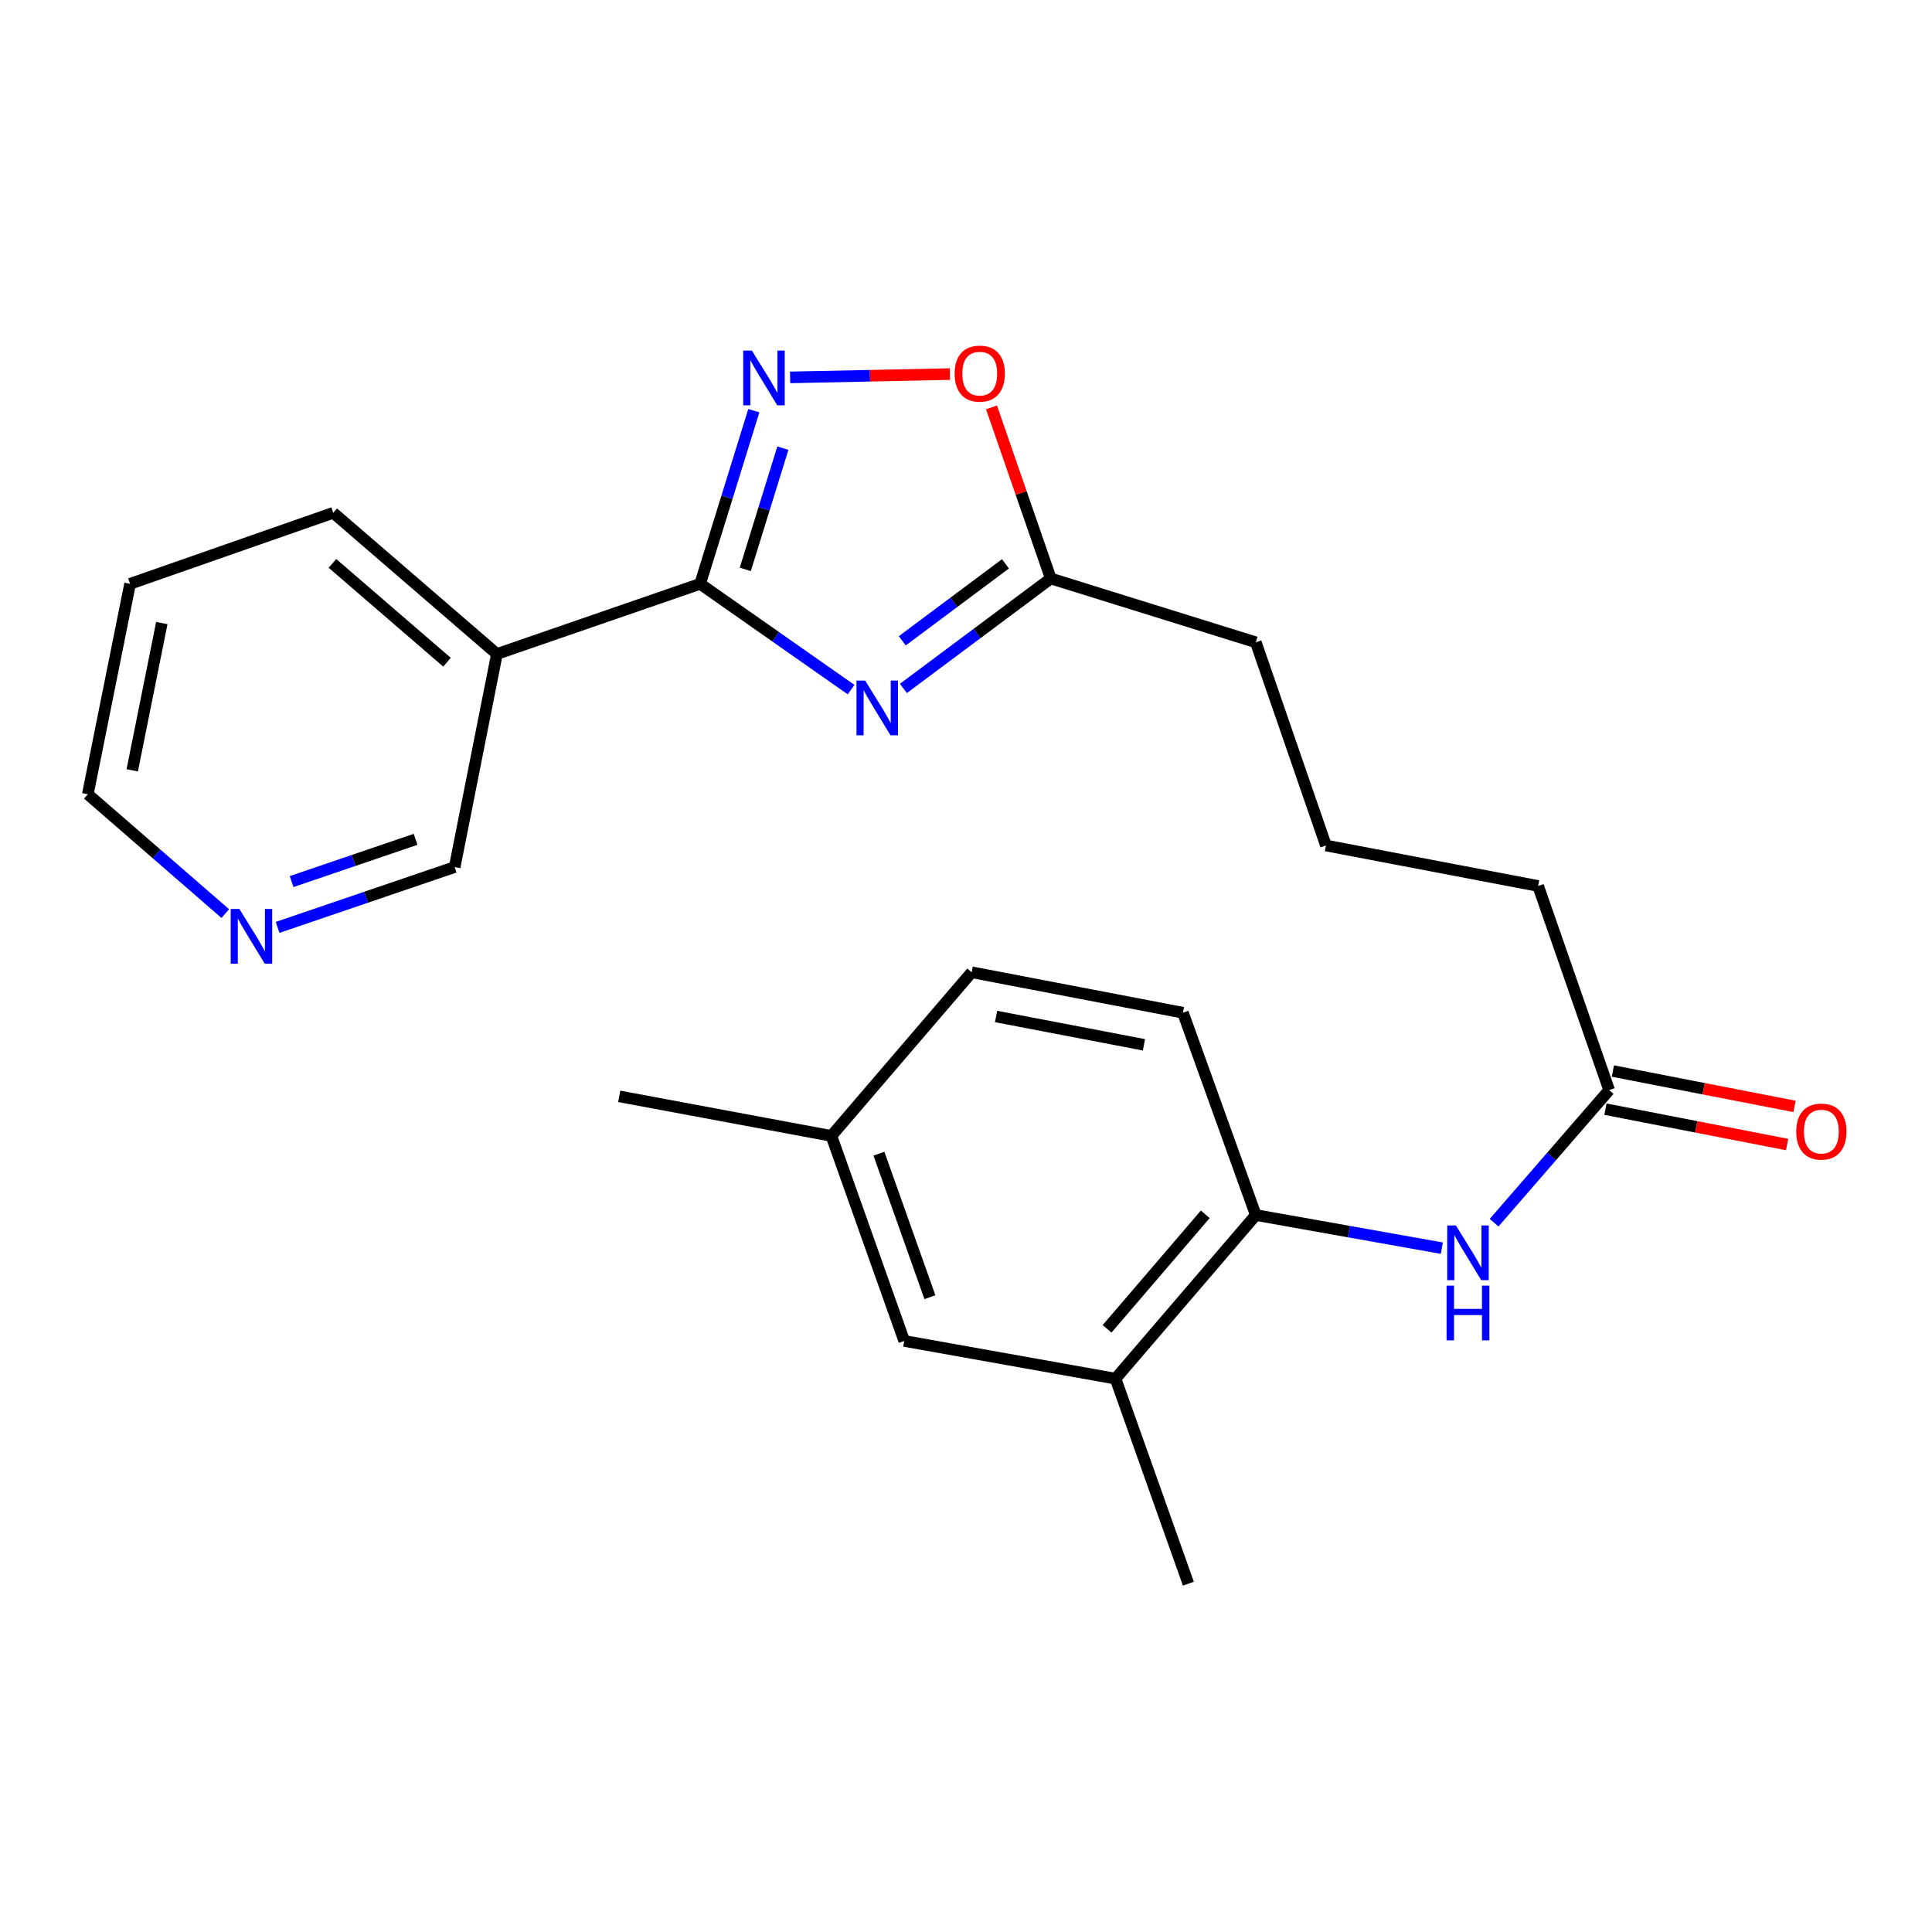 <?xml version='1.0' encoding='iso-8859-1'?>
<svg version='1.1' baseProfile='full'
              xmlns='http://www.w3.org/2000/svg'
                      xmlns:rdkit='http://www.rdkit.org/xml'
                      xmlns:xlink='http://www.w3.org/1999/xlink'
                  xml:space='preserve'
width='1000px' height='1000px' viewBox='0 0 1000 1000'>
<!-- END OF HEADER -->
<rect style='opacity:1.0;fill:#FFFFFF;stroke:none' width='1000' height='1000' x='0' y='0'> </rect>
<path class='bond-0' d='M 440.522,356.943 L 401.457,329.569' style='fill:none;fill-rule:evenodd;stroke:#0000FF;stroke-width:6px;stroke-linecap:butt;stroke-linejoin:miter;stroke-opacity:1' />
<path class='bond-0' d='M 401.457,329.569 L 362.391,302.194' style='fill:none;fill-rule:evenodd;stroke:#000000;stroke-width:6px;stroke-linecap:butt;stroke-linejoin:miter;stroke-opacity:1' />
<path class='bond-2' d='M 467.602,356.329 L 505.744,327.876' style='fill:none;fill-rule:evenodd;stroke:#0000FF;stroke-width:6px;stroke-linecap:butt;stroke-linejoin:miter;stroke-opacity:1' />
<path class='bond-2' d='M 505.744,327.876 L 543.886,299.424' style='fill:none;fill-rule:evenodd;stroke:#000000;stroke-width:6px;stroke-linecap:butt;stroke-linejoin:miter;stroke-opacity:1' />
<path class='bond-2' d='M 467.023,331.678 L 493.722,311.761' style='fill:none;fill-rule:evenodd;stroke:#0000FF;stroke-width:6px;stroke-linecap:butt;stroke-linejoin:miter;stroke-opacity:1' />
<path class='bond-2' d='M 493.722,311.761 L 520.422,291.844' style='fill:none;fill-rule:evenodd;stroke:#000000;stroke-width:6px;stroke-linecap:butt;stroke-linejoin:miter;stroke-opacity:1' />
<path class='bond-1' d='M 362.391,302.194 L 376.284,257.379' style='fill:none;fill-rule:evenodd;stroke:#000000;stroke-width:6px;stroke-linecap:butt;stroke-linejoin:miter;stroke-opacity:1' />
<path class='bond-1' d='M 376.284,257.379 L 390.177,212.564' style='fill:none;fill-rule:evenodd;stroke:#0000FF;stroke-width:6px;stroke-linecap:butt;stroke-linejoin:miter;stroke-opacity:1' />
<path class='bond-1' d='M 385.763,294.703 L 395.488,263.332' style='fill:none;fill-rule:evenodd;stroke:#000000;stroke-width:6px;stroke-linecap:butt;stroke-linejoin:miter;stroke-opacity:1' />
<path class='bond-1' d='M 395.488,263.332 L 405.213,231.961' style='fill:none;fill-rule:evenodd;stroke:#0000FF;stroke-width:6px;stroke-linecap:butt;stroke-linejoin:miter;stroke-opacity:1' />
<path class='bond-4' d='M 362.391,302.194 L 257.207,338.506' style='fill:none;fill-rule:evenodd;stroke:#000000;stroke-width:6px;stroke-linecap:butt;stroke-linejoin:miter;stroke-opacity:1' />
<path class='bond-24' d='M 408.964,195.334 L 450.313,194.478' style='fill:none;fill-rule:evenodd;stroke:#0000FF;stroke-width:6px;stroke-linecap:butt;stroke-linejoin:miter;stroke-opacity:1' />
<path class='bond-24' d='M 450.313,194.478 L 491.661,193.622' style='fill:none;fill-rule:evenodd;stroke:#FF0000;stroke-width:6px;stroke-linecap:butt;stroke-linejoin:miter;stroke-opacity:1' />
<path class='bond-3' d='M 543.886,299.424 L 528.544,255.147' style='fill:none;fill-rule:evenodd;stroke:#000000;stroke-width:6px;stroke-linecap:butt;stroke-linejoin:miter;stroke-opacity:1' />
<path class='bond-3' d='M 528.544,255.147 L 513.203,210.87' style='fill:none;fill-rule:evenodd;stroke:#FF0000;stroke-width:6px;stroke-linecap:butt;stroke-linejoin:miter;stroke-opacity:1' />
<path class='bond-16' d='M 543.886,299.424 L 649.997,332.452' style='fill:none;fill-rule:evenodd;stroke:#000000;stroke-width:6px;stroke-linecap:butt;stroke-linejoin:miter;stroke-opacity:1' />
<path class='bond-14' d='M 257.207,338.506 L 235.337,448.784' style='fill:none;fill-rule:evenodd;stroke:#000000;stroke-width:6px;stroke-linecap:butt;stroke-linejoin:miter;stroke-opacity:1' />
<path class='bond-17' d='M 257.207,338.506 L 172.497,265.424' style='fill:none;fill-rule:evenodd;stroke:#000000;stroke-width:6px;stroke-linecap:butt;stroke-linejoin:miter;stroke-opacity:1' />
<path class='bond-17' d='M 231.368,342.767 L 172.071,291.609' style='fill:none;fill-rule:evenodd;stroke:#000000;stroke-width:6px;stroke-linecap:butt;stroke-linejoin:miter;stroke-opacity:1' />
<path class='bond-5' d='M 773.355,632.86 L 803.127,598.546' style='fill:none;fill-rule:evenodd;stroke:#0000FF;stroke-width:6px;stroke-linecap:butt;stroke-linejoin:miter;stroke-opacity:1' />
<path class='bond-5' d='M 803.127,598.546 L 832.899,564.232' style='fill:none;fill-rule:evenodd;stroke:#000000;stroke-width:6px;stroke-linecap:butt;stroke-linejoin:miter;stroke-opacity:1' />
<path class='bond-6' d='M 746.298,646.043 L 698.148,637.474' style='fill:none;fill-rule:evenodd;stroke:#0000FF;stroke-width:6px;stroke-linecap:butt;stroke-linejoin:miter;stroke-opacity:1' />
<path class='bond-6' d='M 698.148,637.474 L 649.997,628.904' style='fill:none;fill-rule:evenodd;stroke:#000000;stroke-width:6px;stroke-linecap:butt;stroke-linejoin:miter;stroke-opacity:1' />
<path class='bond-8' d='M 649.997,628.904 L 577.395,713.592' style='fill:none;fill-rule:evenodd;stroke:#000000;stroke-width:6px;stroke-linecap:butt;stroke-linejoin:miter;stroke-opacity:1' />
<path class='bond-8' d='M 623.843,628.522 L 573.021,687.803' style='fill:none;fill-rule:evenodd;stroke:#000000;stroke-width:6px;stroke-linecap:butt;stroke-linejoin:miter;stroke-opacity:1' />
<path class='bond-12' d='M 649.997,628.904 L 612.288,524.189' style='fill:none;fill-rule:evenodd;stroke:#000000;stroke-width:6px;stroke-linecap:butt;stroke-linejoin:miter;stroke-opacity:1' />
<path class='bond-7' d='M 832.899,564.232 L 796.129,458.579' style='fill:none;fill-rule:evenodd;stroke:#000000;stroke-width:6px;stroke-linecap:butt;stroke-linejoin:miter;stroke-opacity:1' />
<path class='bond-11' d='M 830.977,574.1 L 877.994,583.256' style='fill:none;fill-rule:evenodd;stroke:#000000;stroke-width:6px;stroke-linecap:butt;stroke-linejoin:miter;stroke-opacity:1' />
<path class='bond-11' d='M 877.994,583.256 L 925.01,592.413' style='fill:none;fill-rule:evenodd;stroke:#FF0000;stroke-width:6px;stroke-linecap:butt;stroke-linejoin:miter;stroke-opacity:1' />
<path class='bond-11' d='M 834.82,554.365 L 881.837,563.522' style='fill:none;fill-rule:evenodd;stroke:#000000;stroke-width:6px;stroke-linecap:butt;stroke-linejoin:miter;stroke-opacity:1' />
<path class='bond-11' d='M 881.837,563.522 L 928.854,572.678' style='fill:none;fill-rule:evenodd;stroke:#FF0000;stroke-width:6px;stroke-linecap:butt;stroke-linejoin:miter;stroke-opacity:1' />
<path class='bond-9' d='M 577.395,713.592 L 468.033,694.068' style='fill:none;fill-rule:evenodd;stroke:#000000;stroke-width:6px;stroke-linecap:butt;stroke-linejoin:miter;stroke-opacity:1' />
<path class='bond-20' d='M 577.395,713.592 L 615.103,819.714' style='fill:none;fill-rule:evenodd;stroke:#000000;stroke-width:6px;stroke-linecap:butt;stroke-linejoin:miter;stroke-opacity:1' />
<path class='bond-26' d='M 468.033,694.068 L 430.325,587.945' style='fill:none;fill-rule:evenodd;stroke:#000000;stroke-width:6px;stroke-linecap:butt;stroke-linejoin:miter;stroke-opacity:1' />
<path class='bond-26' d='M 481.322,671.418 L 454.926,597.132' style='fill:none;fill-rule:evenodd;stroke:#000000;stroke-width:6px;stroke-linecap:butt;stroke-linejoin:miter;stroke-opacity:1' />
<path class='bond-10' d='M 143.672,480.02 L 189.504,464.402' style='fill:none;fill-rule:evenodd;stroke:#0000FF;stroke-width:6px;stroke-linecap:butt;stroke-linejoin:miter;stroke-opacity:1' />
<path class='bond-10' d='M 189.504,464.402 L 235.337,448.784' style='fill:none;fill-rule:evenodd;stroke:#000000;stroke-width:6px;stroke-linecap:butt;stroke-linejoin:miter;stroke-opacity:1' />
<path class='bond-10' d='M 150.936,456.304 L 183.019,445.371' style='fill:none;fill-rule:evenodd;stroke:#0000FF;stroke-width:6px;stroke-linecap:butt;stroke-linejoin:miter;stroke-opacity:1' />
<path class='bond-10' d='M 183.019,445.371 L 215.103,434.438' style='fill:none;fill-rule:evenodd;stroke:#000000;stroke-width:6px;stroke-linecap:butt;stroke-linejoin:miter;stroke-opacity:1' />
<path class='bond-25' d='M 116.609,472.869 L 81.032,441.983' style='fill:none;fill-rule:evenodd;stroke:#0000FF;stroke-width:6px;stroke-linecap:butt;stroke-linejoin:miter;stroke-opacity:1' />
<path class='bond-25' d='M 81.032,441.983 L 45.455,411.097' style='fill:none;fill-rule:evenodd;stroke:#000000;stroke-width:6px;stroke-linecap:butt;stroke-linejoin:miter;stroke-opacity:1' />
<path class='bond-15' d='M 612.288,524.189 L 502.938,503.246' style='fill:none;fill-rule:evenodd;stroke:#000000;stroke-width:6px;stroke-linecap:butt;stroke-linejoin:miter;stroke-opacity:1' />
<path class='bond-15' d='M 592.104,540.794 L 515.559,526.134' style='fill:none;fill-rule:evenodd;stroke:#000000;stroke-width:6px;stroke-linecap:butt;stroke-linejoin:miter;stroke-opacity:1' />
<path class='bond-13' d='M 430.325,587.945 L 502.938,503.246' style='fill:none;fill-rule:evenodd;stroke:#000000;stroke-width:6px;stroke-linecap:butt;stroke-linejoin:miter;stroke-opacity:1' />
<path class='bond-22' d='M 430.325,587.945 L 320.517,567.472' style='fill:none;fill-rule:evenodd;stroke:#000000;stroke-width:6px;stroke-linecap:butt;stroke-linejoin:miter;stroke-opacity:1' />
<path class='bond-19' d='M 649.997,332.452 L 686.309,437.625' style='fill:none;fill-rule:evenodd;stroke:#000000;stroke-width:6px;stroke-linecap:butt;stroke-linejoin:miter;stroke-opacity:1' />
<path class='bond-23' d='M 172.497,265.424 L 67.325,302.194' style='fill:none;fill-rule:evenodd;stroke:#000000;stroke-width:6px;stroke-linecap:butt;stroke-linejoin:miter;stroke-opacity:1' />
<path class='bond-18' d='M 796.129,458.579 L 686.309,437.625' style='fill:none;fill-rule:evenodd;stroke:#000000;stroke-width:6px;stroke-linecap:butt;stroke-linejoin:miter;stroke-opacity:1' />
<path class='bond-21' d='M 45.455,411.097 L 67.325,302.194' style='fill:none;fill-rule:evenodd;stroke:#000000;stroke-width:6px;stroke-linecap:butt;stroke-linejoin:miter;stroke-opacity:1' />
<path class='bond-21' d='M 68.447,398.72 L 83.756,322.488' style='fill:none;fill-rule:evenodd;stroke:#000000;stroke-width:6px;stroke-linecap:butt;stroke-linejoin:miter;stroke-opacity:1' />
<path  class='atom-0' d='M 447.8 352.27
L 457.08 367.27
Q 458 368.75, 459.48 371.43
Q 460.96 374.11, 461.04 374.27
L 461.04 352.27
L 464.8 352.27
L 464.8 380.59
L 460.92 380.59
L 450.96 364.19
Q 449.8 362.27, 448.56 360.07
Q 447.36 357.87, 447 357.19
L 447 380.59
L 443.32 380.59
L 443.32 352.27
L 447.8 352.27
' fill='#0000FF'/>
<path  class='atom-2' d='M 389.171 181.454
L 398.451 196.454
Q 399.371 197.934, 400.851 200.614
Q 402.331 203.294, 402.411 203.454
L 402.411 181.454
L 406.171 181.454
L 406.171 209.774
L 402.291 209.774
L 392.331 193.374
Q 391.171 191.454, 389.931 189.254
Q 388.731 187.054, 388.371 186.374
L 388.371 209.774
L 384.691 209.774
L 384.691 181.454
L 389.171 181.454
' fill='#0000FF'/>
<path  class='atom-4' d='M 494.116 193.382
Q 494.116 186.582, 497.476 182.782
Q 500.836 178.982, 507.116 178.982
Q 513.396 178.982, 516.756 182.782
Q 520.116 186.582, 520.116 193.382
Q 520.116 200.262, 516.716 204.182
Q 513.316 208.062, 507.116 208.062
Q 500.876 208.062, 497.476 204.182
Q 494.116 200.302, 494.116 193.382
M 507.116 204.862
Q 511.436 204.862, 513.756 201.982
Q 516.116 199.062, 516.116 193.382
Q 516.116 187.822, 513.756 185.022
Q 511.436 182.182, 507.116 182.182
Q 502.796 182.182, 500.436 184.982
Q 498.116 187.782, 498.116 193.382
Q 498.116 199.102, 500.436 201.982
Q 502.796 204.862, 507.116 204.862
' fill='#FF0000'/>
<path  class='atom-6' d='M 753.567 634.291
L 762.847 649.291
Q 763.767 650.771, 765.247 653.451
Q 766.727 656.131, 766.807 656.291
L 766.807 634.291
L 770.567 634.291
L 770.567 662.611
L 766.687 662.611
L 756.727 646.211
Q 755.567 644.291, 754.327 642.091
Q 753.127 639.891, 752.767 639.211
L 752.767 662.611
L 749.087 662.611
L 749.087 634.291
L 753.567 634.291
' fill='#0000FF'/>
<path  class='atom-6' d='M 748.747 665.443
L 752.587 665.443
L 752.587 677.483
L 767.067 677.483
L 767.067 665.443
L 770.907 665.443
L 770.907 693.763
L 767.067 693.763
L 767.067 680.683
L 752.587 680.683
L 752.587 693.763
L 748.747 693.763
L 748.747 665.443
' fill='#0000FF'/>
<path  class='atom-11' d='M 123.893 470.467
L 133.173 485.467
Q 134.093 486.947, 135.573 489.627
Q 137.053 492.307, 137.133 492.467
L 137.133 470.467
L 140.893 470.467
L 140.893 498.787
L 137.013 498.787
L 127.053 482.387
Q 125.893 480.467, 124.653 478.267
Q 123.453 476.067, 123.093 475.387
L 123.093 498.787
L 119.413 498.787
L 119.413 470.467
L 123.893 470.467
' fill='#0000FF'/>
<path  class='atom-12' d='M 929.729 585.702
Q 929.729 578.902, 933.089 575.102
Q 936.449 571.302, 942.729 571.302
Q 949.009 571.302, 952.369 575.102
Q 955.729 578.902, 955.729 585.702
Q 955.729 592.582, 952.329 596.502
Q 948.929 600.382, 942.729 600.382
Q 936.489 600.382, 933.089 596.502
Q 929.729 592.622, 929.729 585.702
M 942.729 597.182
Q 947.049 597.182, 949.369 594.302
Q 951.729 591.382, 951.729 585.702
Q 951.729 580.142, 949.369 577.342
Q 947.049 574.502, 942.729 574.502
Q 938.409 574.502, 936.049 577.302
Q 933.729 580.102, 933.729 585.702
Q 933.729 591.422, 936.049 594.302
Q 938.409 597.182, 942.729 597.182
' fill='#FF0000'/>
</svg>
